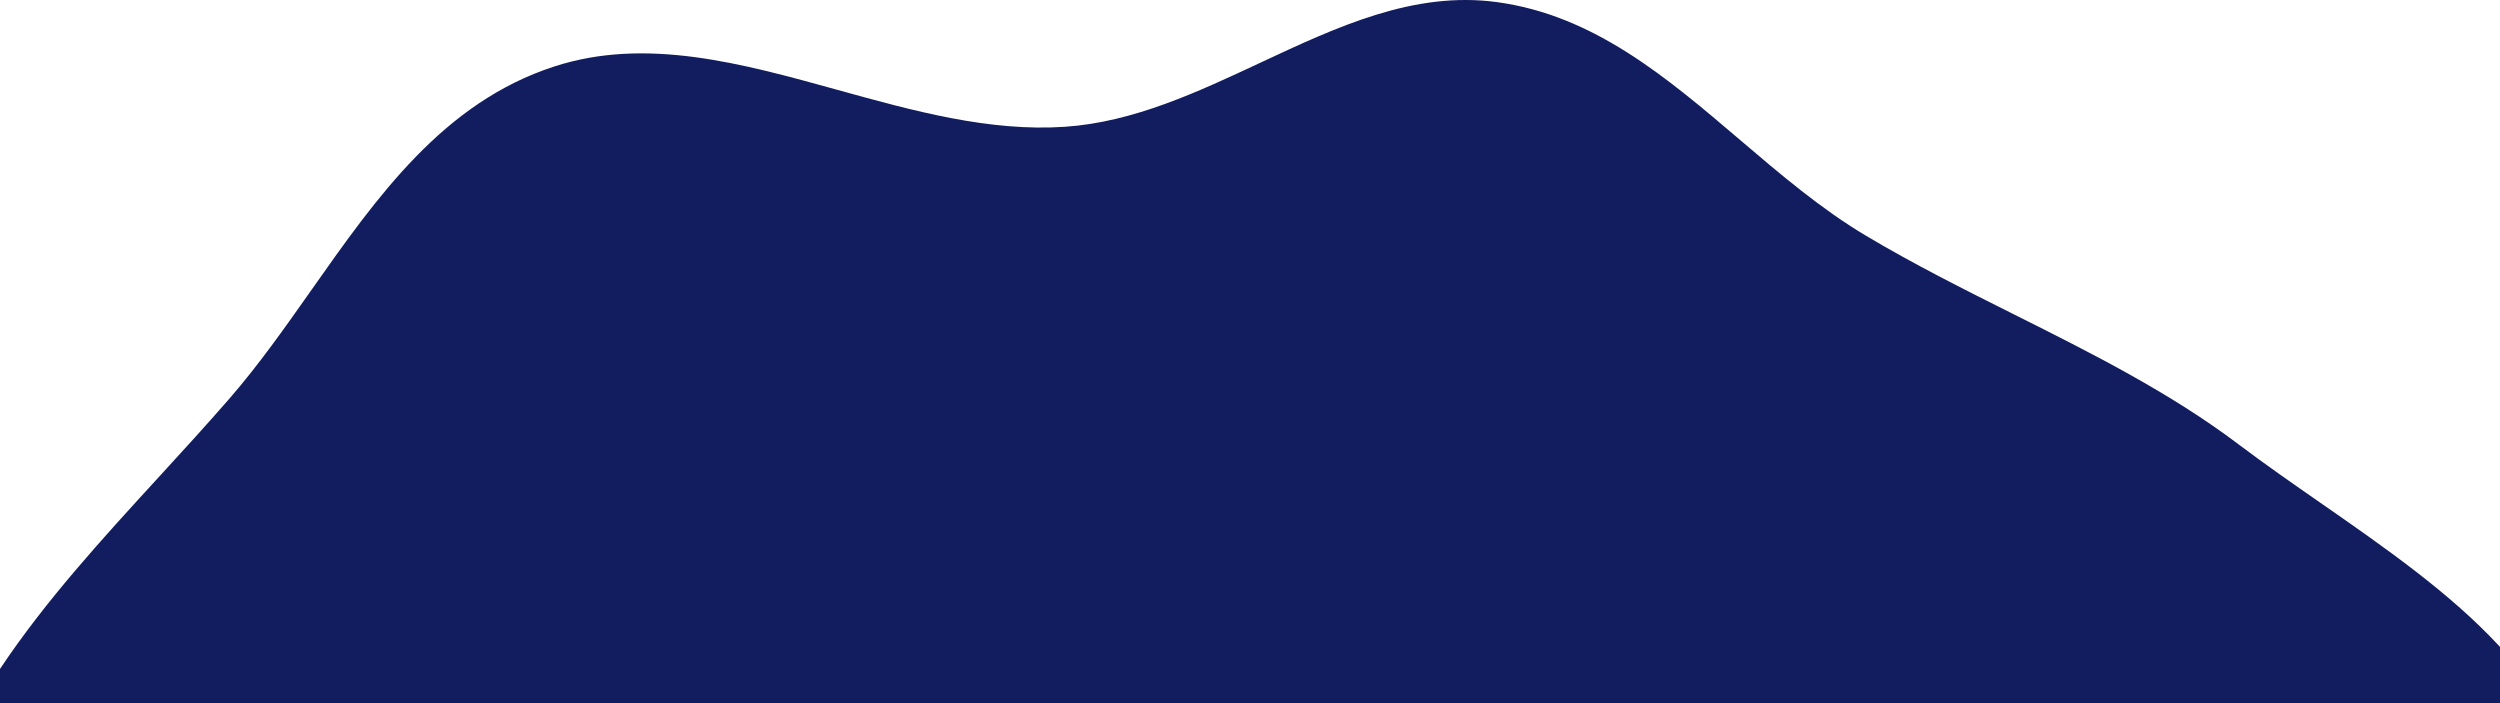 <?xml version="1.0" encoding="UTF-8"?> <svg xmlns="http://www.w3.org/2000/svg" width="455" height="128" viewBox="0 0 455 128" fill="none"> <path fill-rule="evenodd" clip-rule="evenodd" d="M455 117.735V128H0V121.751C8.233 109.383 18.558 98.113 28.901 86.826C33.241 82.088 37.584 77.348 41.776 72.522C47.083 66.414 51.878 59.601 56.684 52.771C68.65 35.768 80.684 18.667 100.855 12.107C117.516 6.689 134.885 11.5 152.483 16.375C166.205 20.175 180.065 24.014 193.838 23.073C206.281 22.223 217.879 16.797 229.371 11.421C243.438 4.84 257.346 -1.667 272.451 0.385C290.063 2.778 303.324 14.079 316.7 25.477C324.04 31.732 331.414 38.015 339.56 42.874C348.305 48.089 357.427 52.656 366.524 57.211C380.744 64.331 394.904 71.42 407.466 80.907C412.205 84.486 417.241 87.985 422.32 91.514C434.035 99.654 445.974 107.949 455 117.735Z" fill="#111D5E"></path> </svg> 
